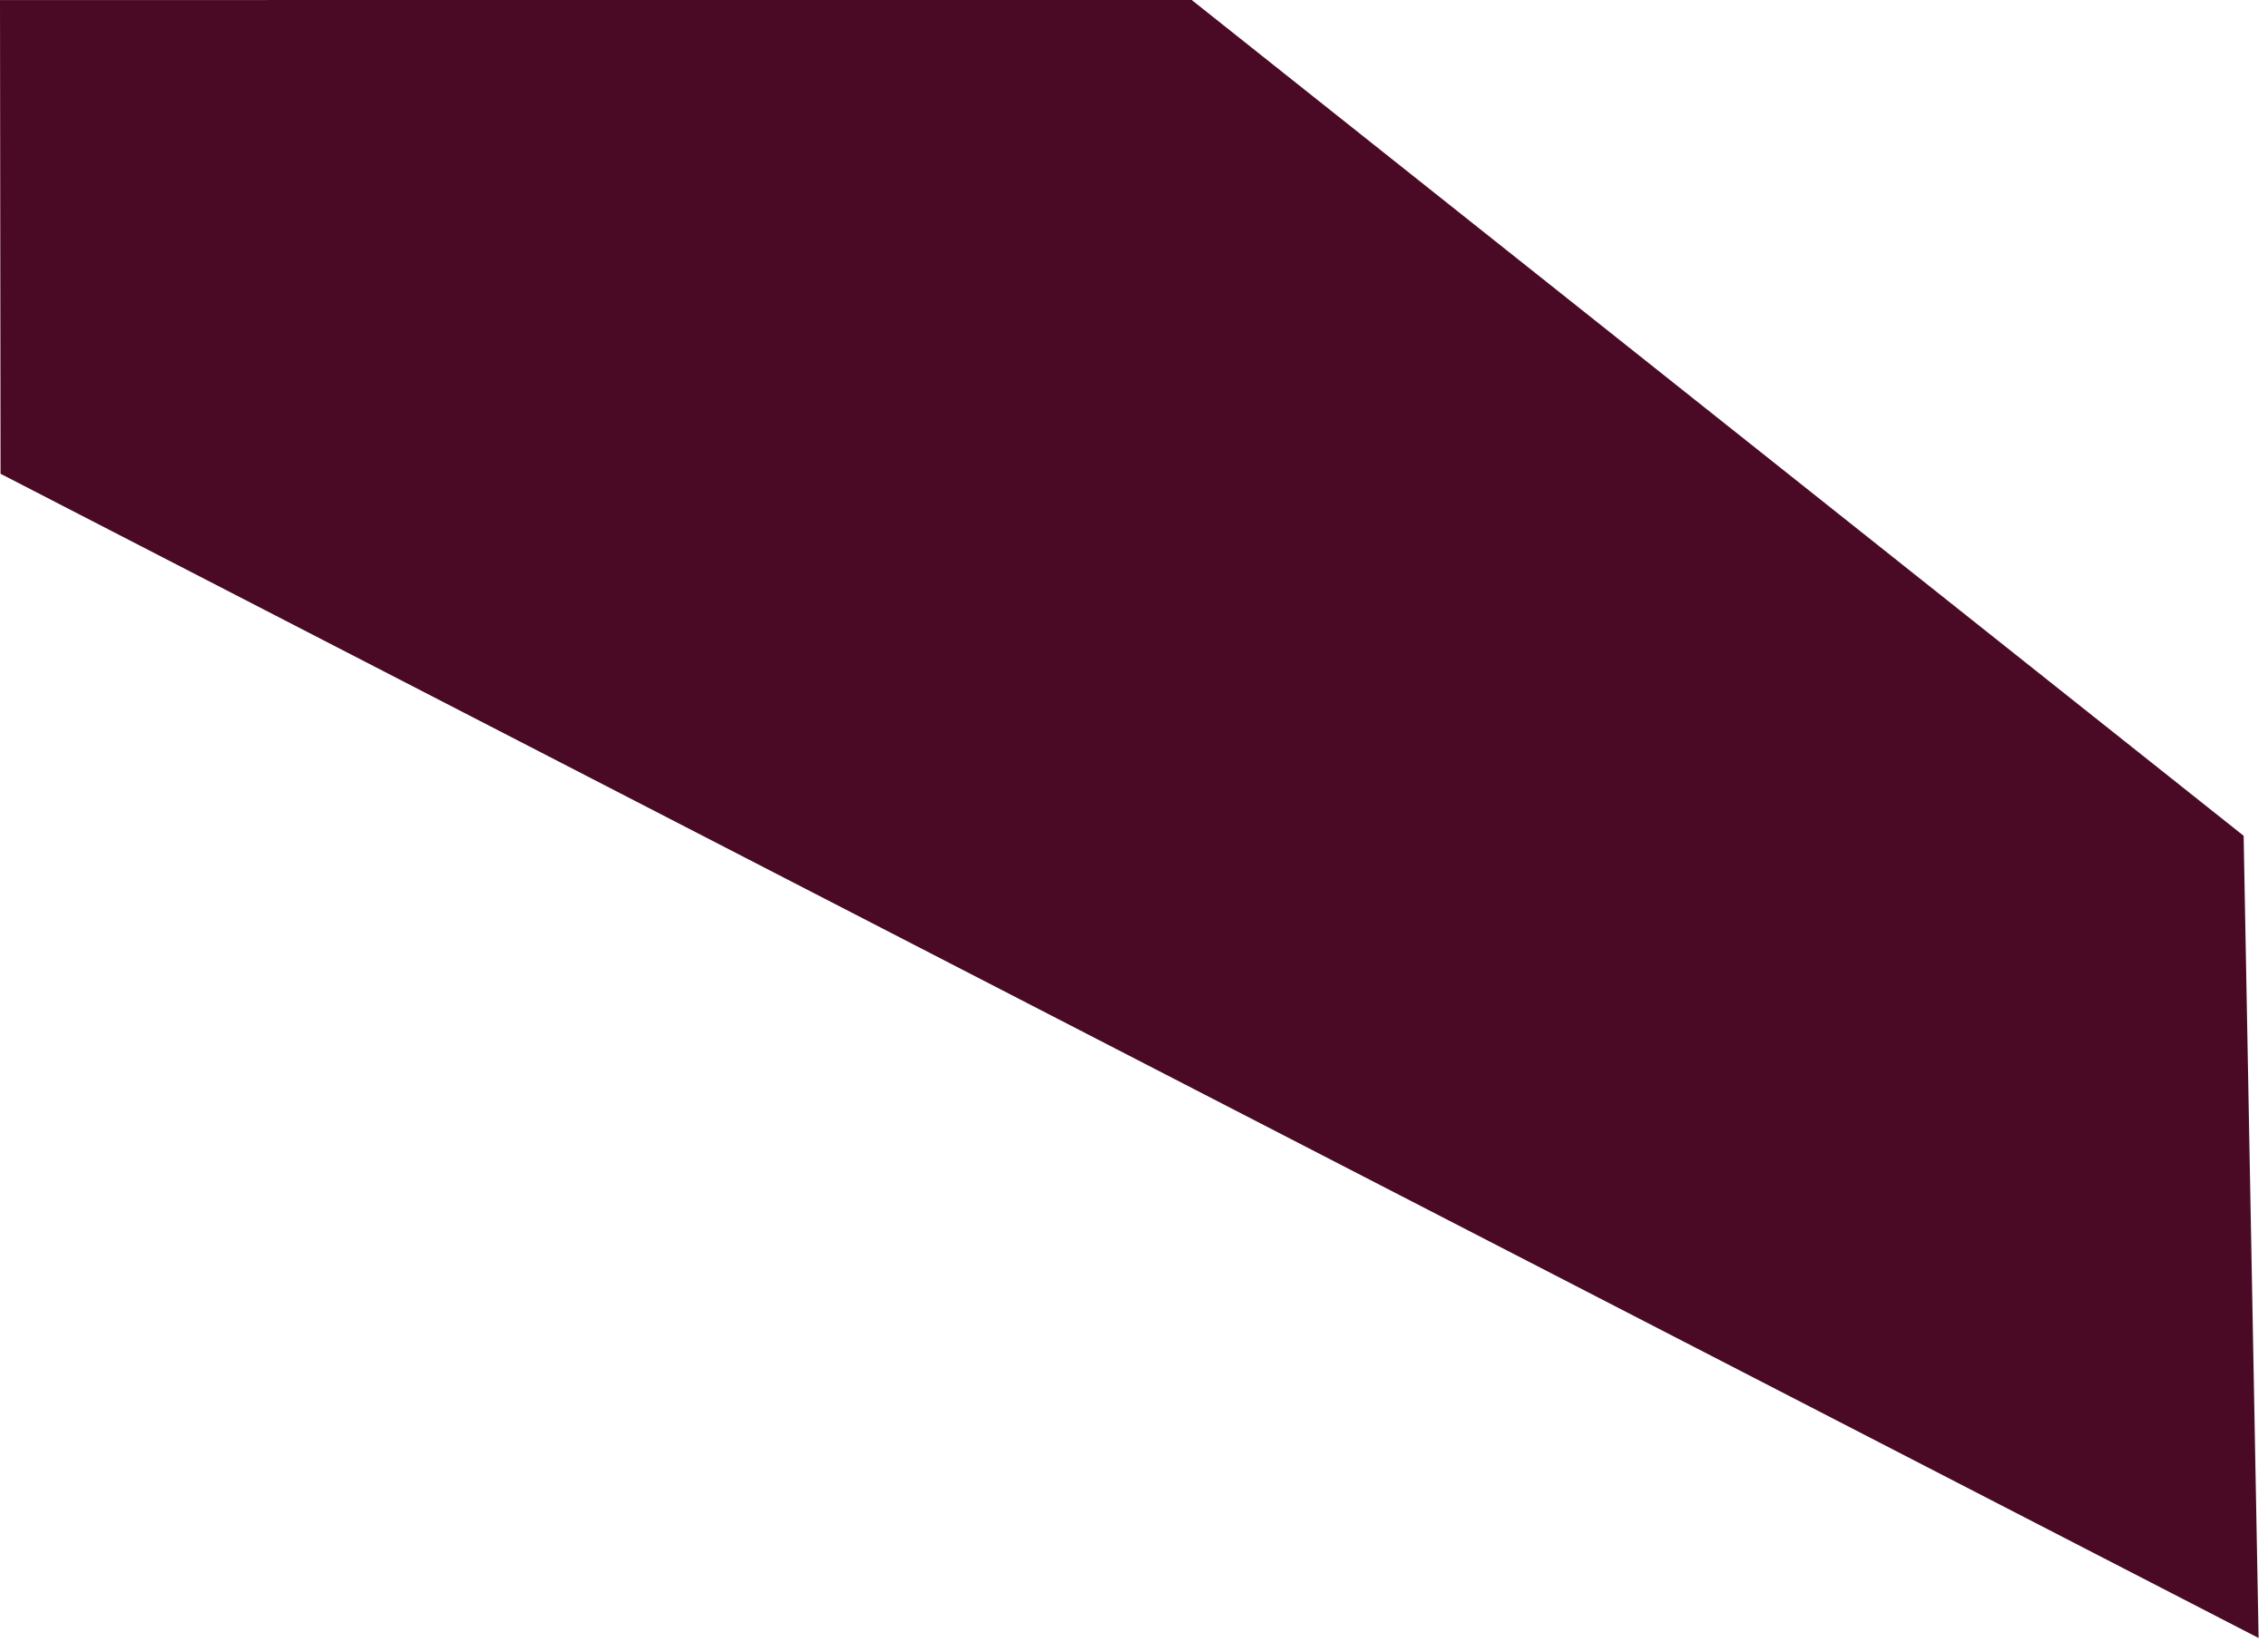 <?xml version="1.0" encoding="utf-8"?>
<svg xmlns="http://www.w3.org/2000/svg" fill="none" height="100%" overflow="visible" preserveAspectRatio="none" style="display: block;" viewBox="0 0 58 42" width="100%">
<path d="M57.377 21.374L57.76 41.89L0.014 12.116L0 0.001L30.476 0L57.377 21.374Z" fill="#4A0A25" id="Vector"/>
</svg>